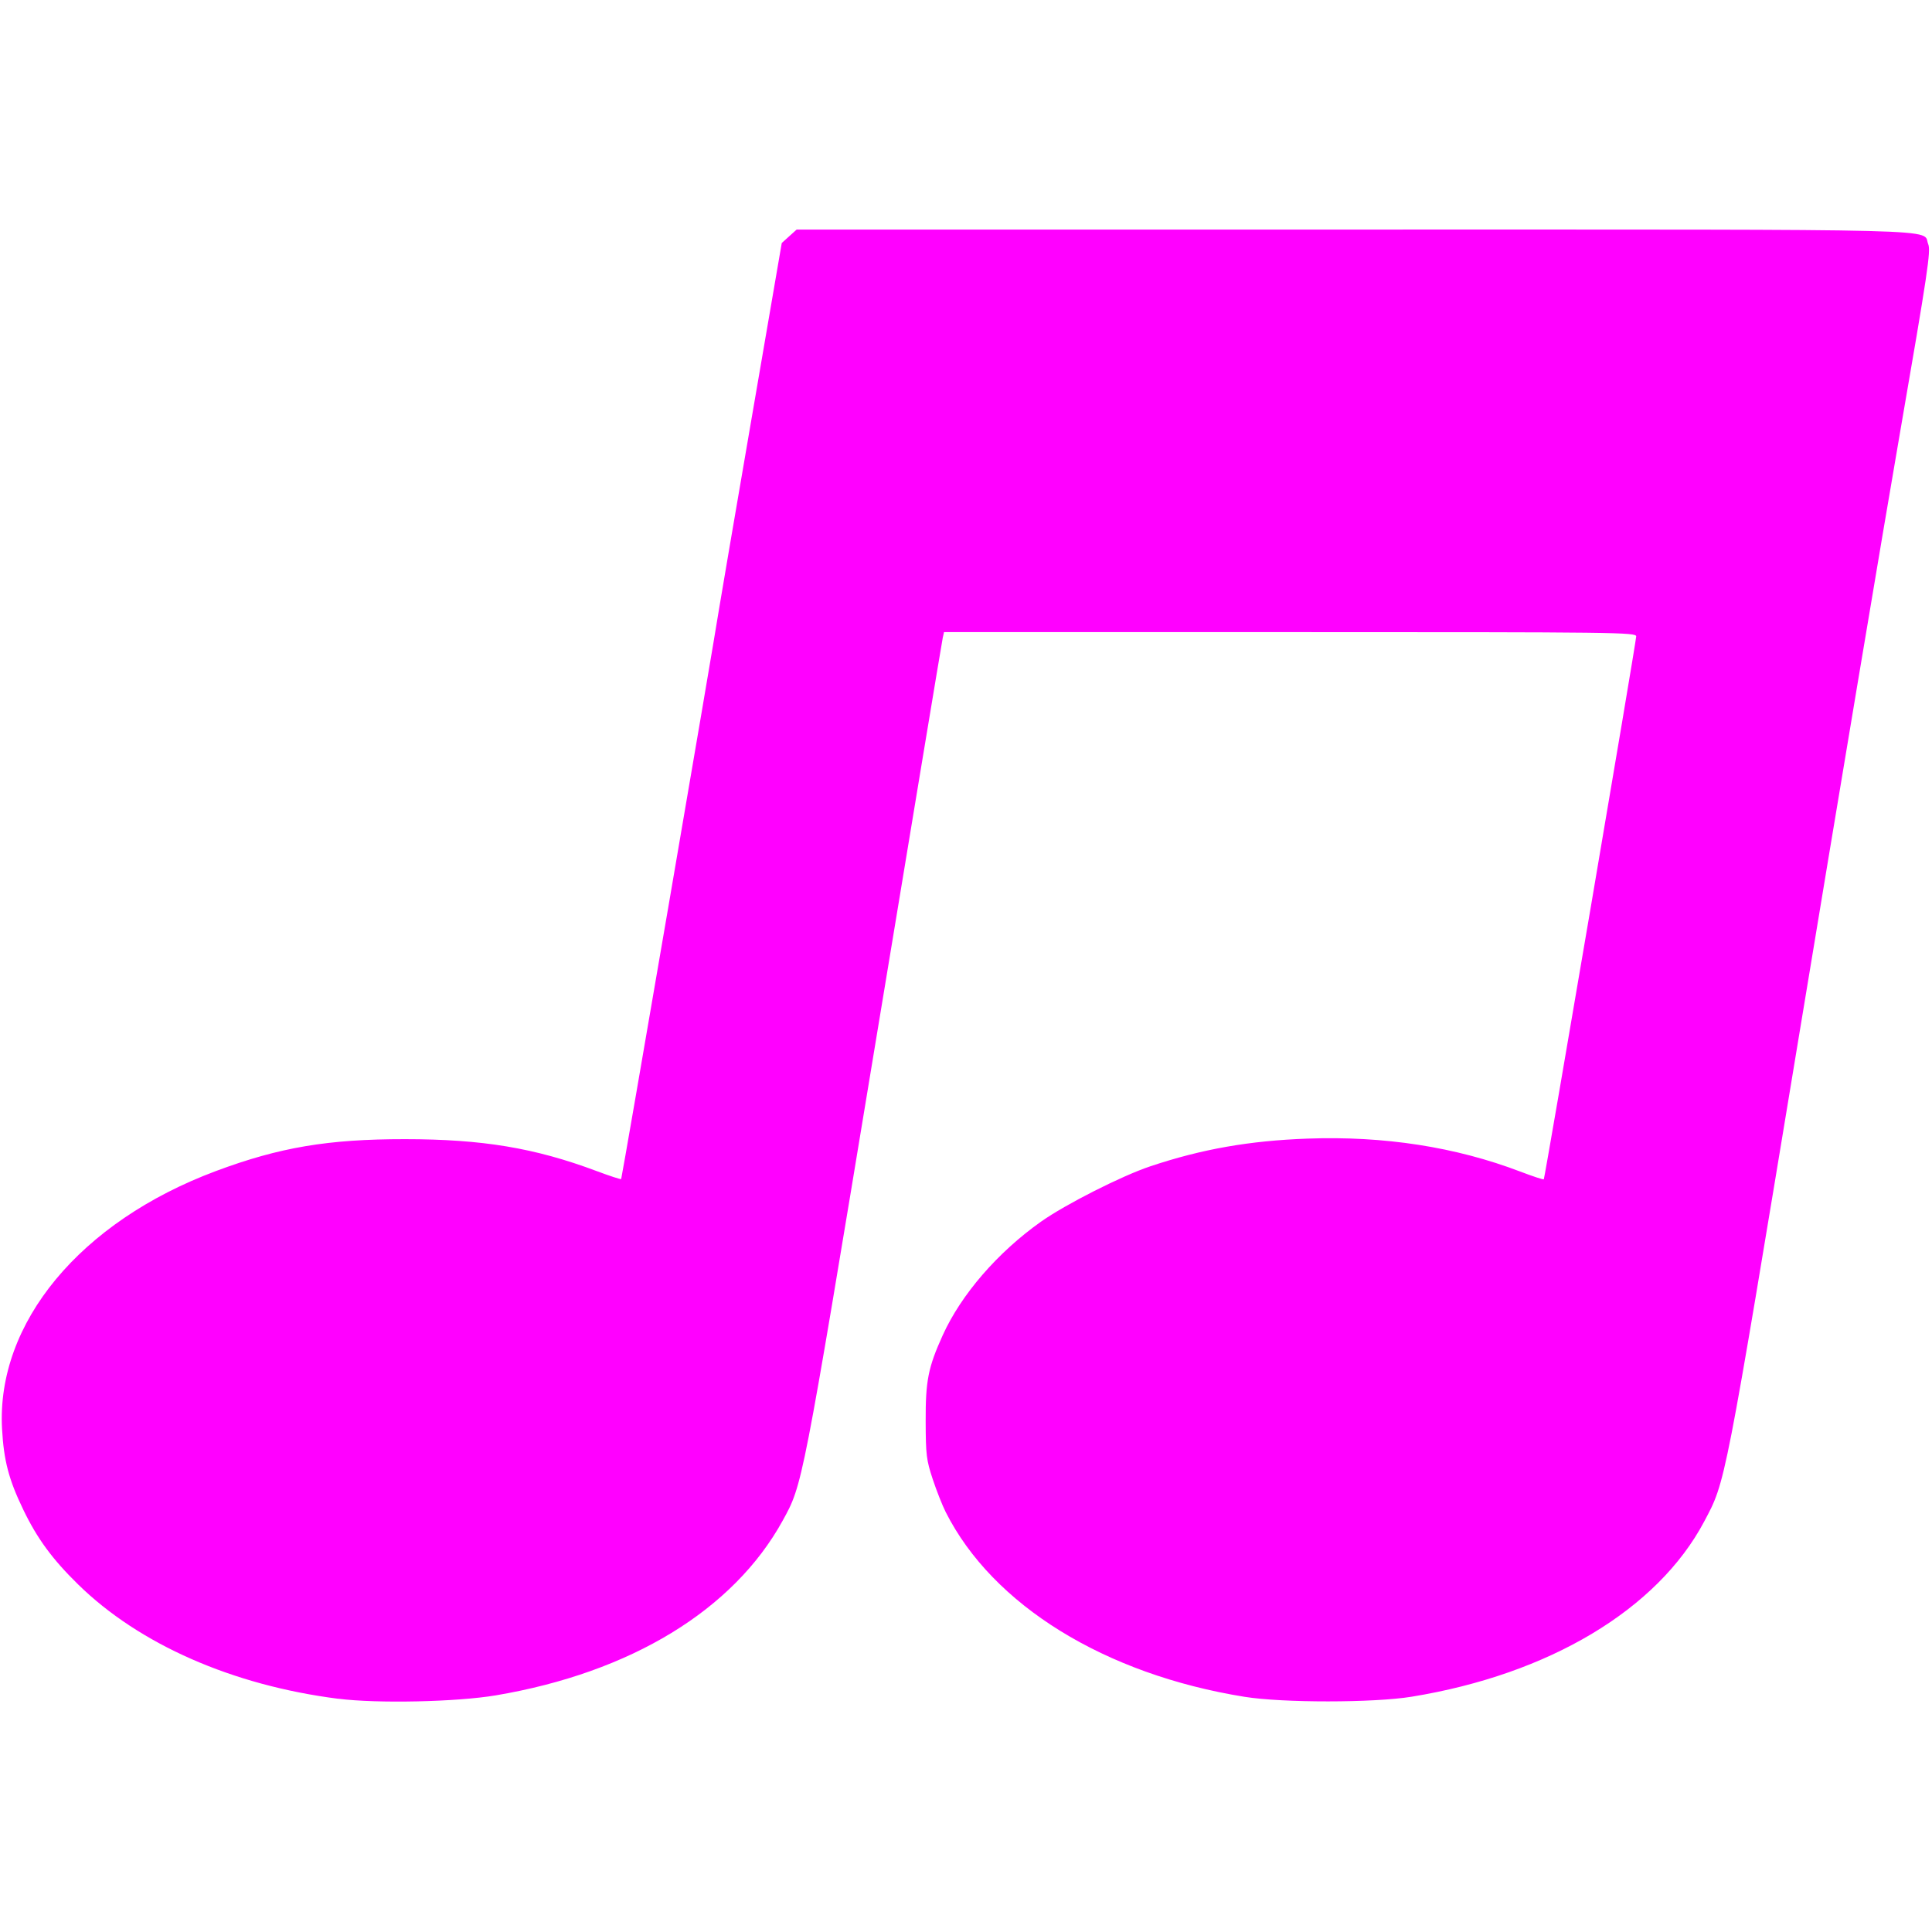 <?xml version="1.0" encoding="UTF-8" standalone="no"?>
<!-- Uploaded to: SVG Repo, www.svgrepo.com, Generator: SVG Repo Mixer Tools -->

<svg
   fill="#000000"
   version="1.1"
   id="Capa_1"
   width="800"
   height="800"
   viewBox="0 0 38.85 38.85"
   xml:space="preserve"
   xmlns="http://www.w3.org/2000/svg"
   xmlns:svg="http://www.w3.org/2000/svg"><defs
   id="defs1" />

<path
   style="display:inline;fill:#ff00ff;stroke-width:0.049"
   d="M 6.8,34.16 C 4.674,33.889 2.801,33.066 1.57,31.86 1.053,31.354 0.747,30.937 0.469,30.359 0.176,29.753 0.076,29.37 0.041,28.73 -0.074,26.602 1.614,24.567 4.34,23.549 c 1.279,-0.478 2.257,-0.643 3.805,-0.642 1.557,7.14e-4 2.609,0.176 3.854,0.642 0.261,0.098 0.482,0.17 0.492,0.16 0.015,-0.015 1.862,-10.776 1.973,-11.492 0.019,-0.122 0.309,-1.822 0.645,-3.776 L 15.72,4.887 15.87,4.751 16.02,4.616 h 11.207 c 12.298,0 11.416,-0.022 11.547,0.294 0.055,0.133 -0.008,0.557 -0.559,3.742 -0.342,1.975 -1.256,7.434 -2.032,12.131 -1.515,9.17 -1.481,8.998 -1.915,9.815 -0.938,1.767 -3.116,3.07 -5.883,3.521 -0.761,0.124 -2.591,0.125 -3.357,0.002 -2.813,-0.452 -5.066,-1.844 -6.01,-3.713 -0.069,-0.136 -0.187,-0.436 -0.263,-0.666 -0.126,-0.382 -0.139,-0.485 -0.141,-1.16 -0.003,-0.818 0.05,-1.085 0.343,-1.732 0.371,-0.819 1.105,-1.667 1.976,-2.284 0.49,-0.347 1.621,-0.92 2.198,-1.113 1.033,-0.346 1.994,-0.515 3.161,-0.557 1.539,-0.056 2.978,0.167 4.279,0.663 0.252,0.096 0.465,0.166 0.473,0.155 0.022,-0.028 1.858,-10.814 1.858,-10.917 -1.94e-4,-0.082 -0.365,-0.086 -6.96,-0.086 h -6.959 l -0.025,0.111 c -0.014,0.061 -0.636,3.81 -1.383,8.33 -1.45,8.775 -1.435,8.697 -1.838,9.429 -0.99,1.795 -3.052,3.051 -5.764,3.51 -0.788,0.133 -2.388,0.168 -3.171,0.068 z"
   id="path2" /></svg>
